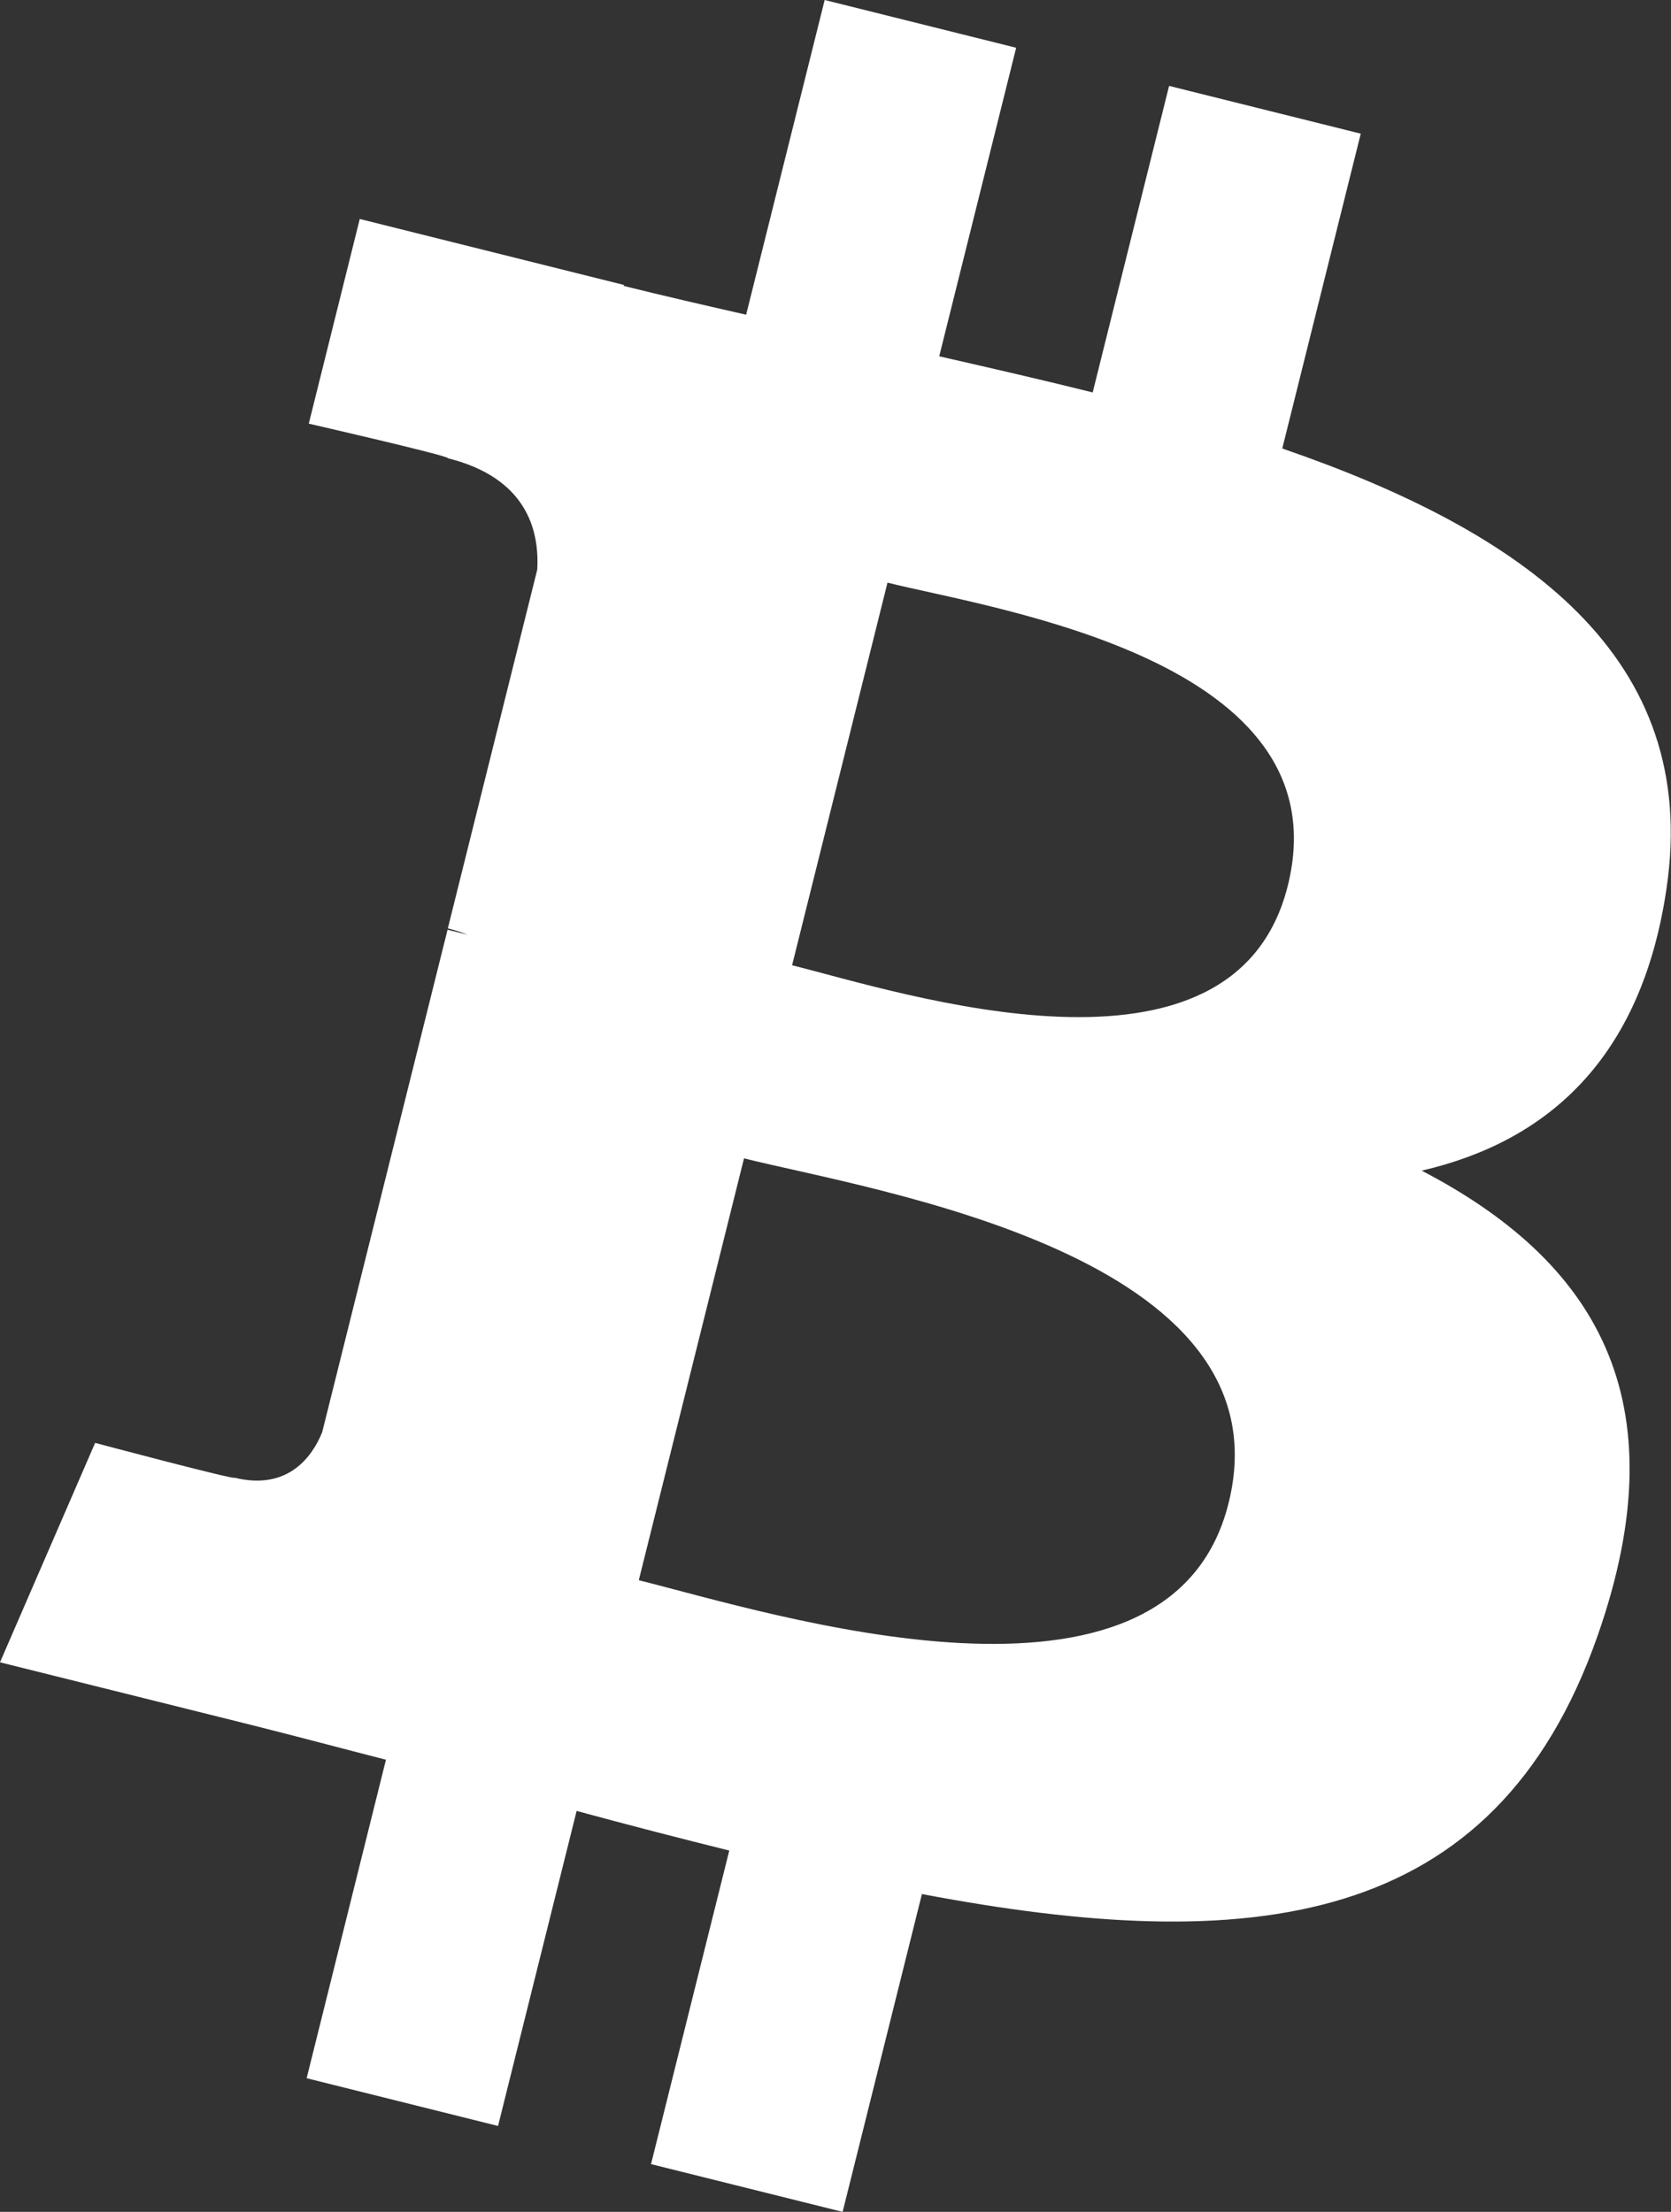<svg width="680" height="900" viewBox="0 0 680 900" fill="none" xmlns="http://www.w3.org/2000/svg">
<rect x="0" y="0" width="680" height="900" fill="#333333" stroke="none"/>
<path d="M678.137 361.799C692.261 267.235 620.261 216.4 521.811 182.487L553.747 54.389L475.751 34.956L444.659 159.679C424.183 154.571 403.129 149.752 382.208 144.977L413.522 19.432L335.593 0L303.635 128.054C286.667 124.19 270.011 120.37 253.843 116.35L253.932 115.951L146.399 89.101L125.656 172.383C125.656 172.383 183.509 185.641 182.287 186.463C213.868 194.347 219.598 215.245 218.621 231.812L182.243 377.745C184.419 378.3 187.24 379.099 190.349 380.343L182.132 378.3L131.119 582.729C127.255 592.323 117.461 606.714 95.386 601.251C96.163 602.384 38.709 587.104 38.709 587.104L0 676.382L101.493 701.678C120.37 706.408 138.87 711.361 157.059 716.025L124.79 845.611L202.675 865.044L234.655 736.856C255.909 742.63 276.563 747.961 296.772 752.98L264.925 880.568L342.899 900L375.168 770.68C508.131 795.842 608.136 785.693 650.176 665.456C684.089 568.627 648.511 512.772 578.554 476.328C629.5 464.535 667.899 431.023 678.137 361.799ZM499.958 611.622C475.84 708.452 312.829 656.128 259.951 642.981L302.769 471.331C355.625 484.523 525.076 510.64 499.958 611.622ZM524.054 360.4C502.068 448.479 366.374 403.729 322.334 392.758L361.155 237.076C405.194 248.047 546.973 268.523 524.054 360.4Z" fill="white"/>
</svg>